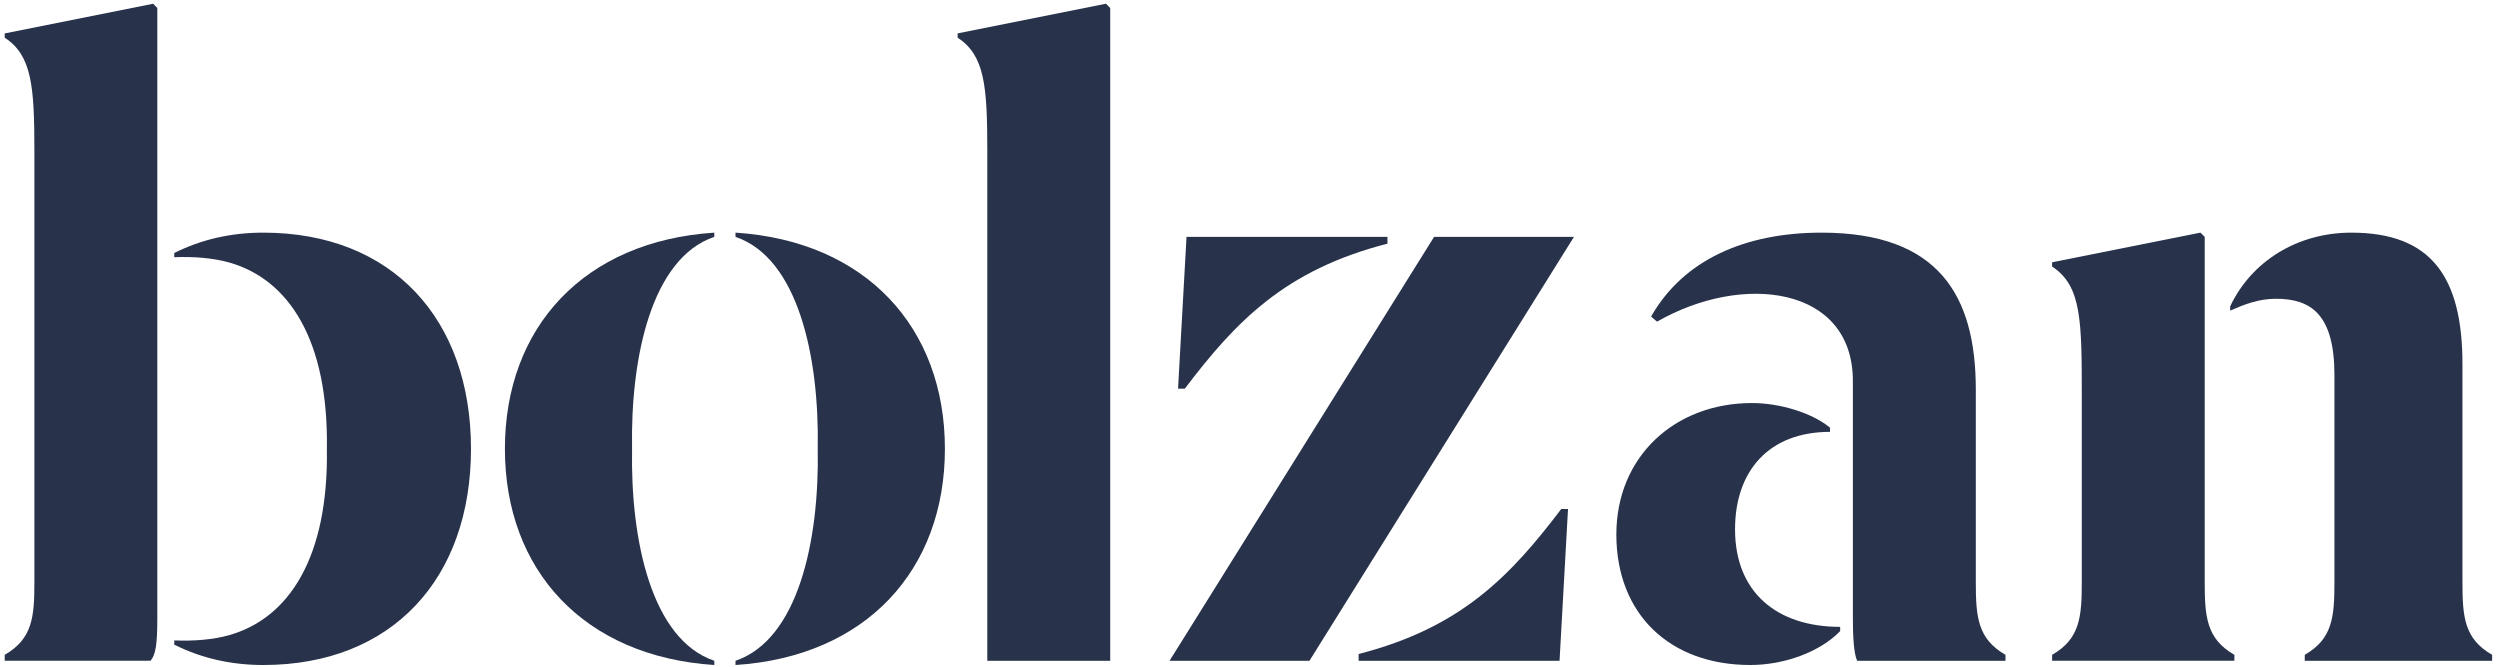 <svg width="240" height="64" viewBox="0 0 240 64" fill="none" xmlns="http://www.w3.org/2000/svg">
<g clip-path="url(#clip0_5119_35389)">
<path d="M25.275 22.333C22.183 22.333 19.334 22.984 16.73 24.286V24.693C18.601 24.612 20.474 24.774 21.939 25.182C27.798 26.809 31.542 32.751 31.38 43.087C31.543 53.423 27.799 59.364 21.939 60.992C20.474 61.399 18.602 61.561 16.73 61.48V61.887C19.334 63.189 22.183 63.841 25.275 63.841C37.646 63.841 45.215 55.539 45.215 43.087C45.215 30.634 37.646 22.333 25.275 22.333ZM0.452 3.614C3.056 5.323 3.301 8.253 3.301 14.52V55.864C3.301 59.201 3.138 61.317 0.452 62.864V63.433H14.451C14.939 62.864 15.102 61.887 15.102 59.364V0.766L14.695 0.358L0.452 3.207V3.614Z" fill="#28334B"/>
<path d="M70.608 22.74C76.631 24.775 78.665 34.297 78.502 43.087C78.665 51.877 76.631 61.399 70.608 63.434V63.841C83.142 63.027 90.711 54.726 90.711 43.087C90.711 31.448 83.142 23.147 70.608 22.333V22.74ZM48.471 43.087C48.471 54.725 56.04 63.027 68.573 63.841V63.434C62.551 61.399 60.516 51.877 60.679 43.087C60.516 34.297 62.551 24.775 68.573 22.74V22.333C56.04 23.147 48.471 31.449 48.471 43.087Z" fill="#28334B"/>
<path d="M91.932 3.207V3.614C94.536 5.323 94.78 8.253 94.78 14.52V63.434H106.581V0.766L106.174 0.358L91.932 3.207Z" fill="#28334B"/>
<path d="M113.092 37.309H113.743C118.626 30.879 123.347 25.915 133.195 23.392V22.74H113.906L113.092 37.309ZM130.428 63.434H149.717L150.53 48.866H149.879C144.996 55.295 140.275 60.26 130.428 62.783V63.434ZM112.278 63.434H125.707L151.1 22.74H137.671L112.278 63.434Z" fill="#28334B"/>
<path d="M166.564 50.818C166.564 45.203 169.819 41.459 175.679 41.459V41.052C173.888 39.587 170.796 38.692 168.191 38.692C160.785 38.692 155.169 43.819 155.169 51.307C155.169 58.957 160.296 63.84 168.028 63.84C171.365 63.84 174.783 62.538 176.655 60.585V60.178C170.552 60.178 166.564 56.841 166.564 50.818ZM189.678 55.864V37.39C189.678 28.356 186.097 22.333 174.865 22.333C167.54 22.333 161.599 24.937 158.506 30.39L159.076 30.879C167.296 26.158 177.876 27.46 177.876 36.576V59.365C177.876 61.074 177.958 62.701 178.284 63.434H192.527V62.864C189.841 61.317 189.678 59.201 189.678 55.864Z" fill="#28334B"/>
<path d="M236.395 34.949C236.395 26.566 233.383 22.334 225.733 22.334C220.524 22.334 216.129 25.101 214.095 29.414V29.821C215.397 29.252 216.781 28.682 218.489 28.682C221.826 28.682 224.105 30.147 224.105 36.006V55.865C224.105 59.202 223.942 61.318 221.257 62.864V63.434H239.244V62.864C236.558 61.318 236.395 59.202 236.395 55.865V34.949H236.395ZM211.246 22.333L197.003 25.181V25.588C199.851 27.46 199.851 30.797 199.851 38.203V55.864C199.851 59.201 199.688 61.318 197.003 62.864V63.433H214.501V62.864C211.815 61.318 211.653 59.201 211.653 55.864V22.74L211.246 22.333Z" fill="#28334B"/>
</g>
<defs>
<clipPath id="clip0_5119_35389">
<rect width="239.701" height="64" fill="white"/>
</clipPath>
</defs>
</svg>

